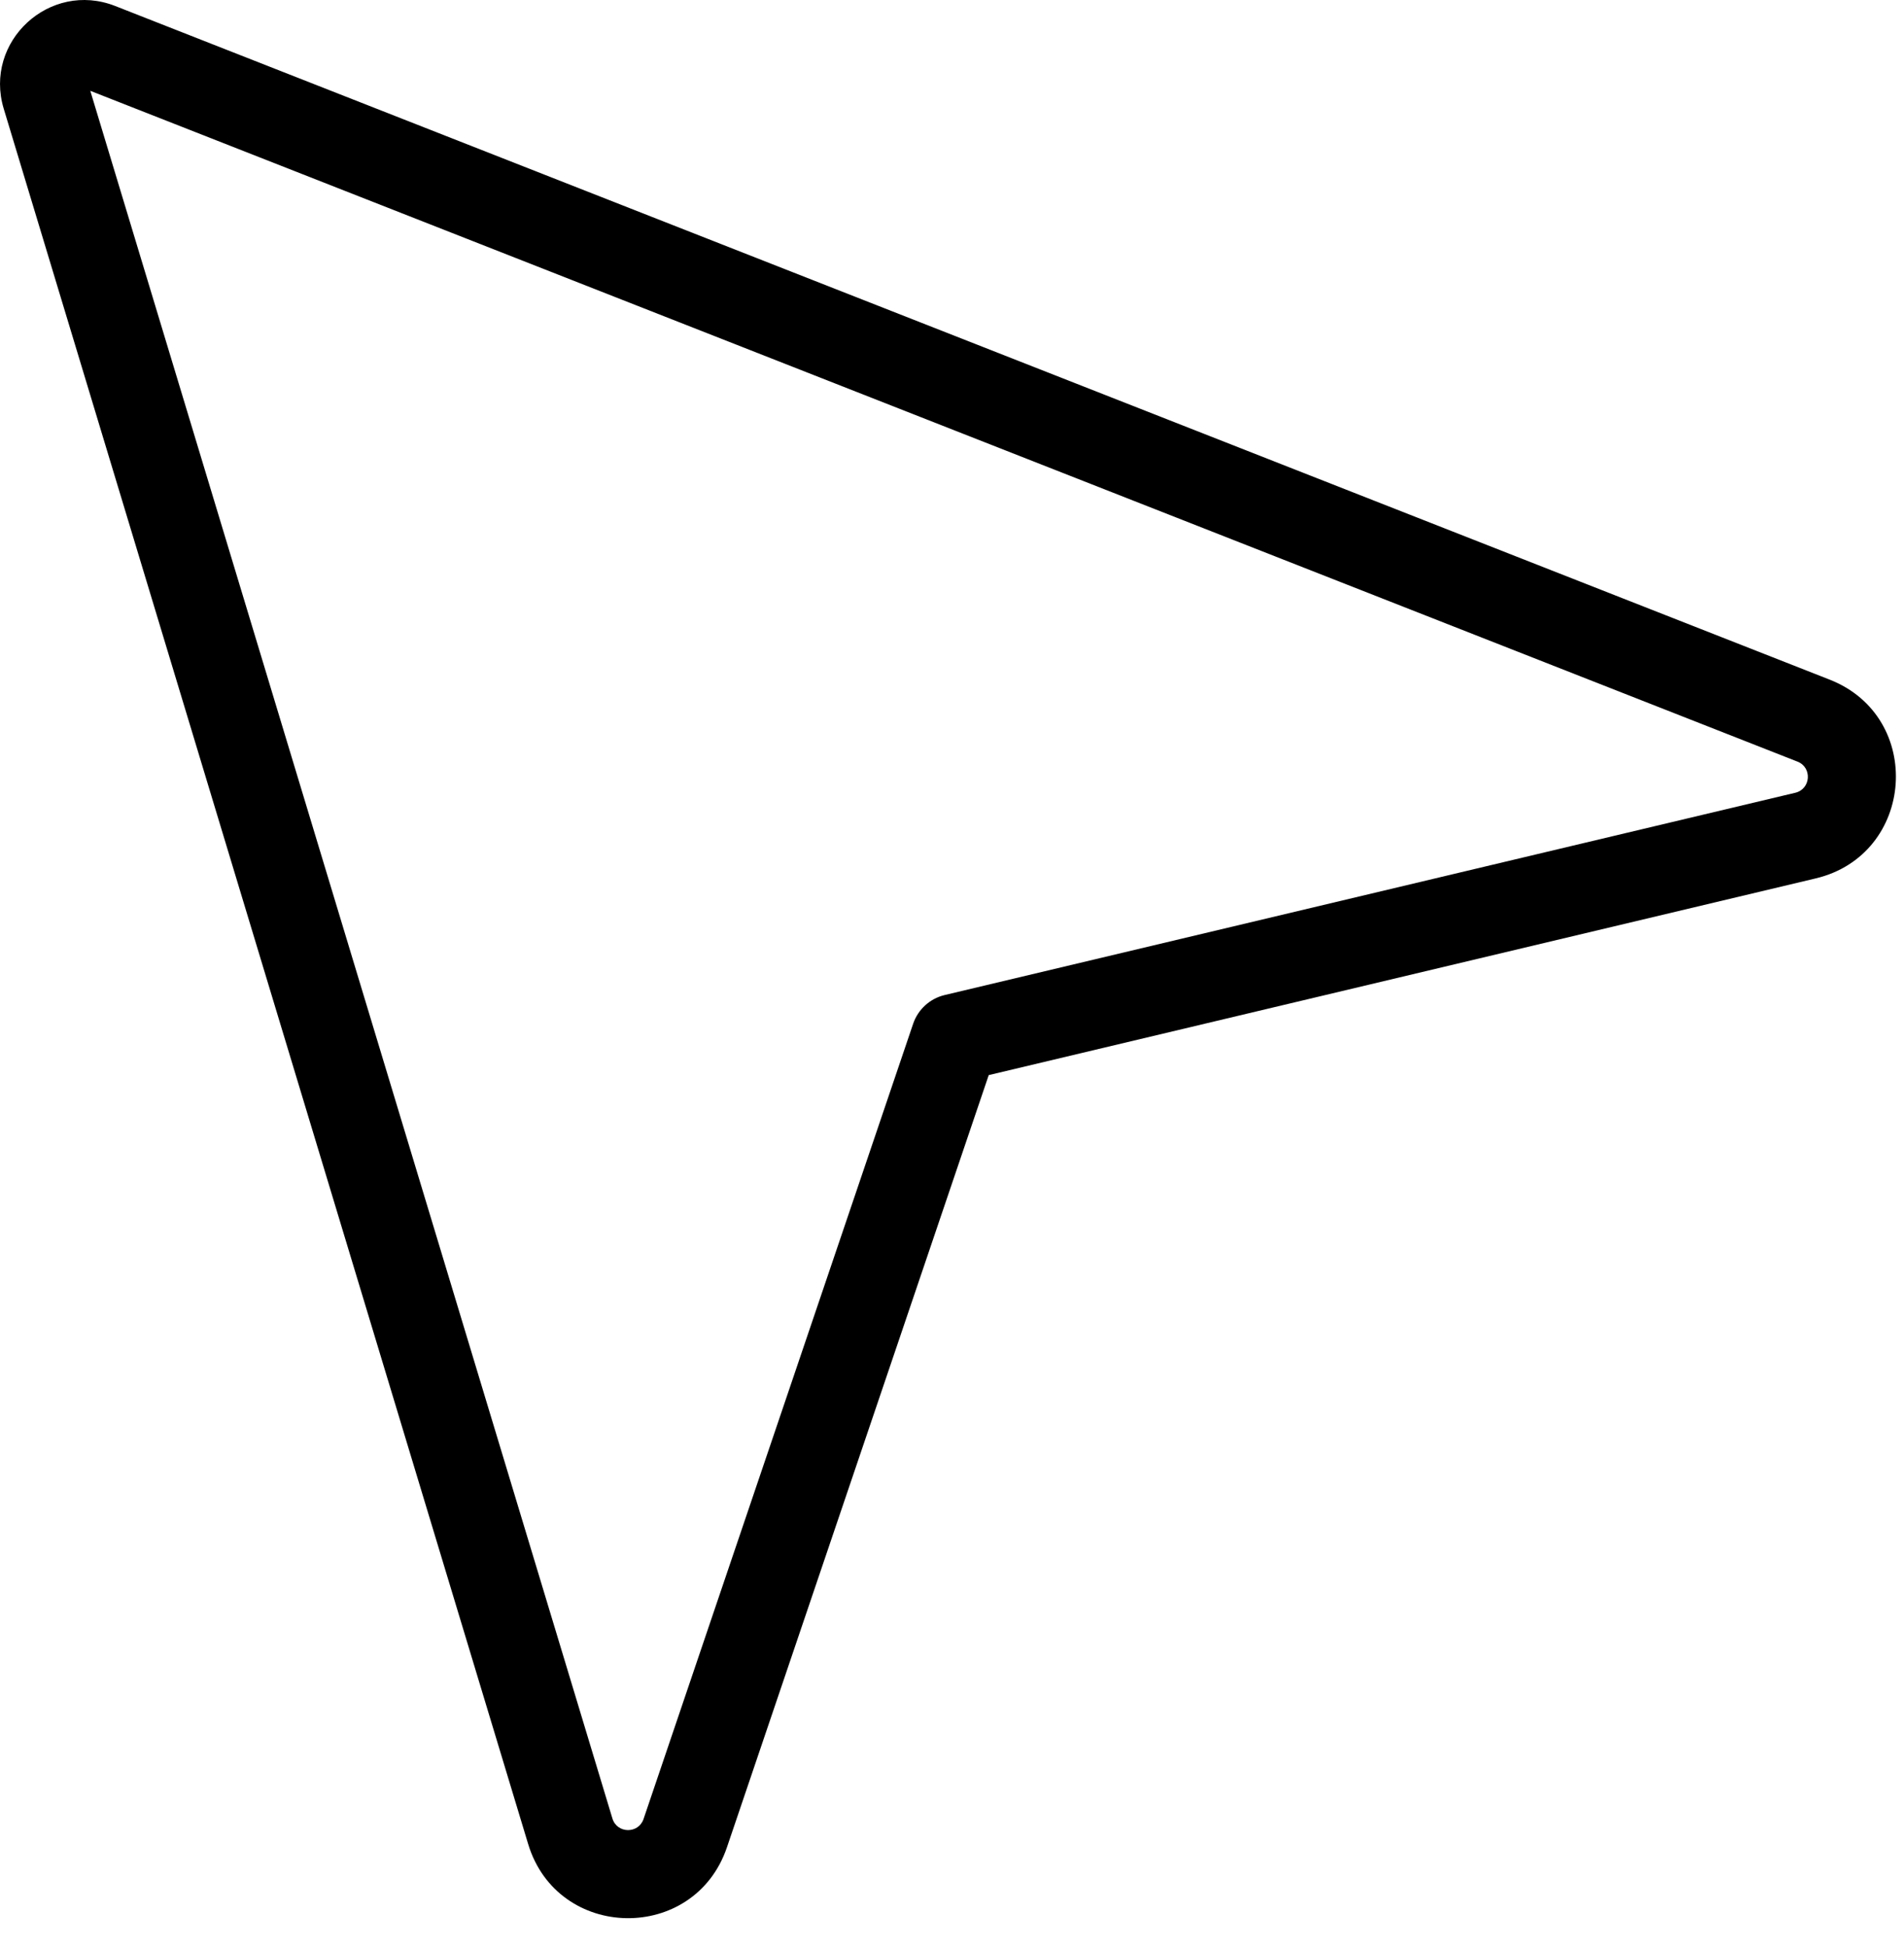 <?xml version="1.0" encoding="utf-8"?>
<svg xmlns="http://www.w3.org/2000/svg" fill="none" height="100%" overflow="visible" preserveAspectRatio="none" style="display: block;" viewBox="0 0 45 46" width="100%">
<path clip-rule="evenodd" d="M2.134 2.146L14.474 42.971C14.583 43.331 15.089 43.339 15.21 42.983L21.582 24.191C21.697 23.852 21.979 23.596 22.327 23.513L42.431 18.733C42.799 18.645 42.835 18.135 42.482 17.997L2.134 2.146ZM0.089 2.572C-0.393 0.98 1.175 -0.466 2.723 0.142L43.243 16.06C45.492 16.943 45.263 20.198 42.912 20.757L23.368 25.405L17.181 43.652C16.41 45.925 13.176 45.871 12.482 43.573L0.089 2.572Z" fill="black" fill-rule="evenodd" id="Cursor (Stroke)"/>
</svg>